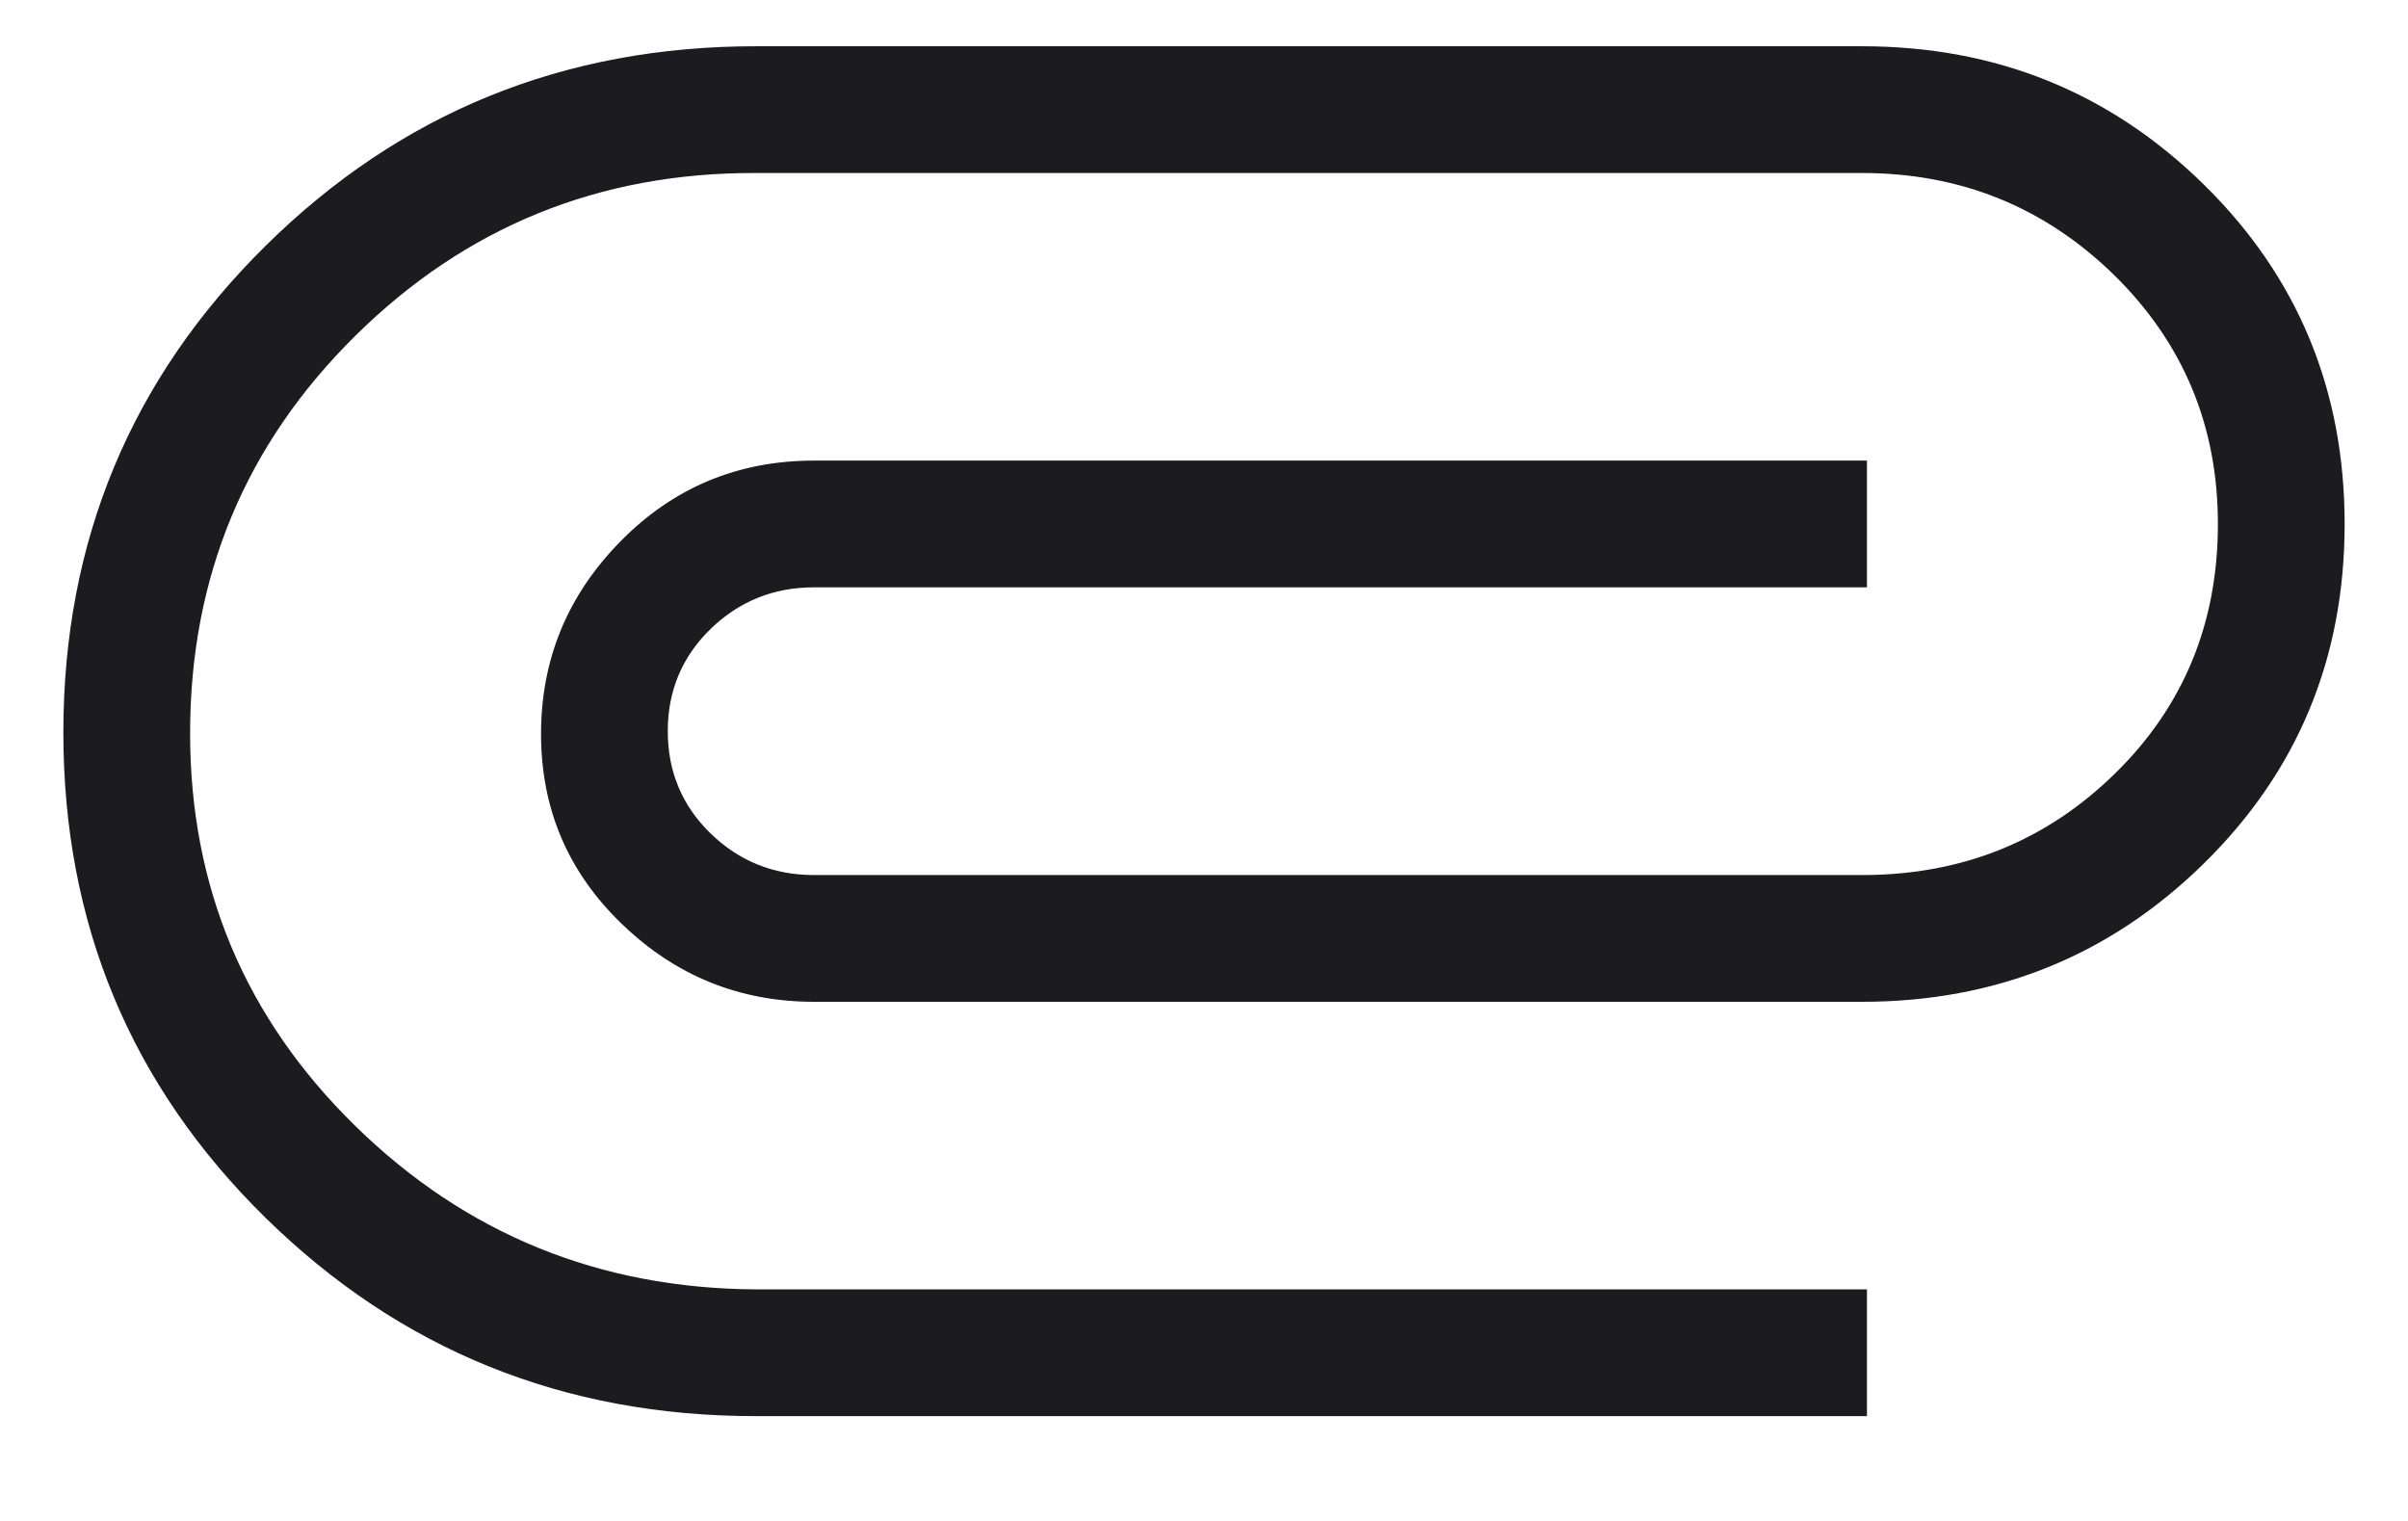 <svg width="19" height="12" viewBox="0 0 19 12" fill="none" xmlns="http://www.w3.org/2000/svg">
<path d="M5.962 11.173C4.447 11.173 3.158 10.651 2.095 9.608C1.032 8.564 0.5 7.288 0.5 5.779C0.5 4.27 1.032 2.99 2.095 1.94C3.158 0.89 4.447 0.365 5.962 0.365H14.692C15.75 0.365 16.649 0.729 17.39 1.457C18.13 2.184 18.5 3.077 18.5 4.134C18.5 5.192 18.13 6.085 17.39 6.812C16.649 7.54 15.75 7.904 14.692 7.904H6.423C5.836 7.904 5.33 7.699 4.906 7.289C4.481 6.88 4.269 6.38 4.269 5.791C4.269 5.202 4.478 4.696 4.896 4.271C5.313 3.847 5.822 3.634 6.423 3.634H14.731V4.634H6.423C6.104 4.634 5.832 4.744 5.607 4.962C5.382 5.181 5.269 5.45 5.269 5.769C5.269 6.088 5.382 6.357 5.607 6.576C5.832 6.794 6.104 6.904 6.423 6.904H14.711C15.489 6.9 16.148 6.633 16.689 6.102C17.23 5.572 17.5 4.916 17.5 4.134C17.5 3.359 17.226 2.704 16.679 2.168C16.131 1.633 15.469 1.365 14.692 1.365H5.962C4.727 1.361 3.675 1.789 2.805 2.648C1.935 3.507 1.5 4.553 1.5 5.786C1.5 7.001 1.935 8.034 2.805 8.885C3.675 9.736 4.727 10.165 5.962 10.173H14.731V11.173H5.962Z" fill="#1C1B1F"/>
</svg>
